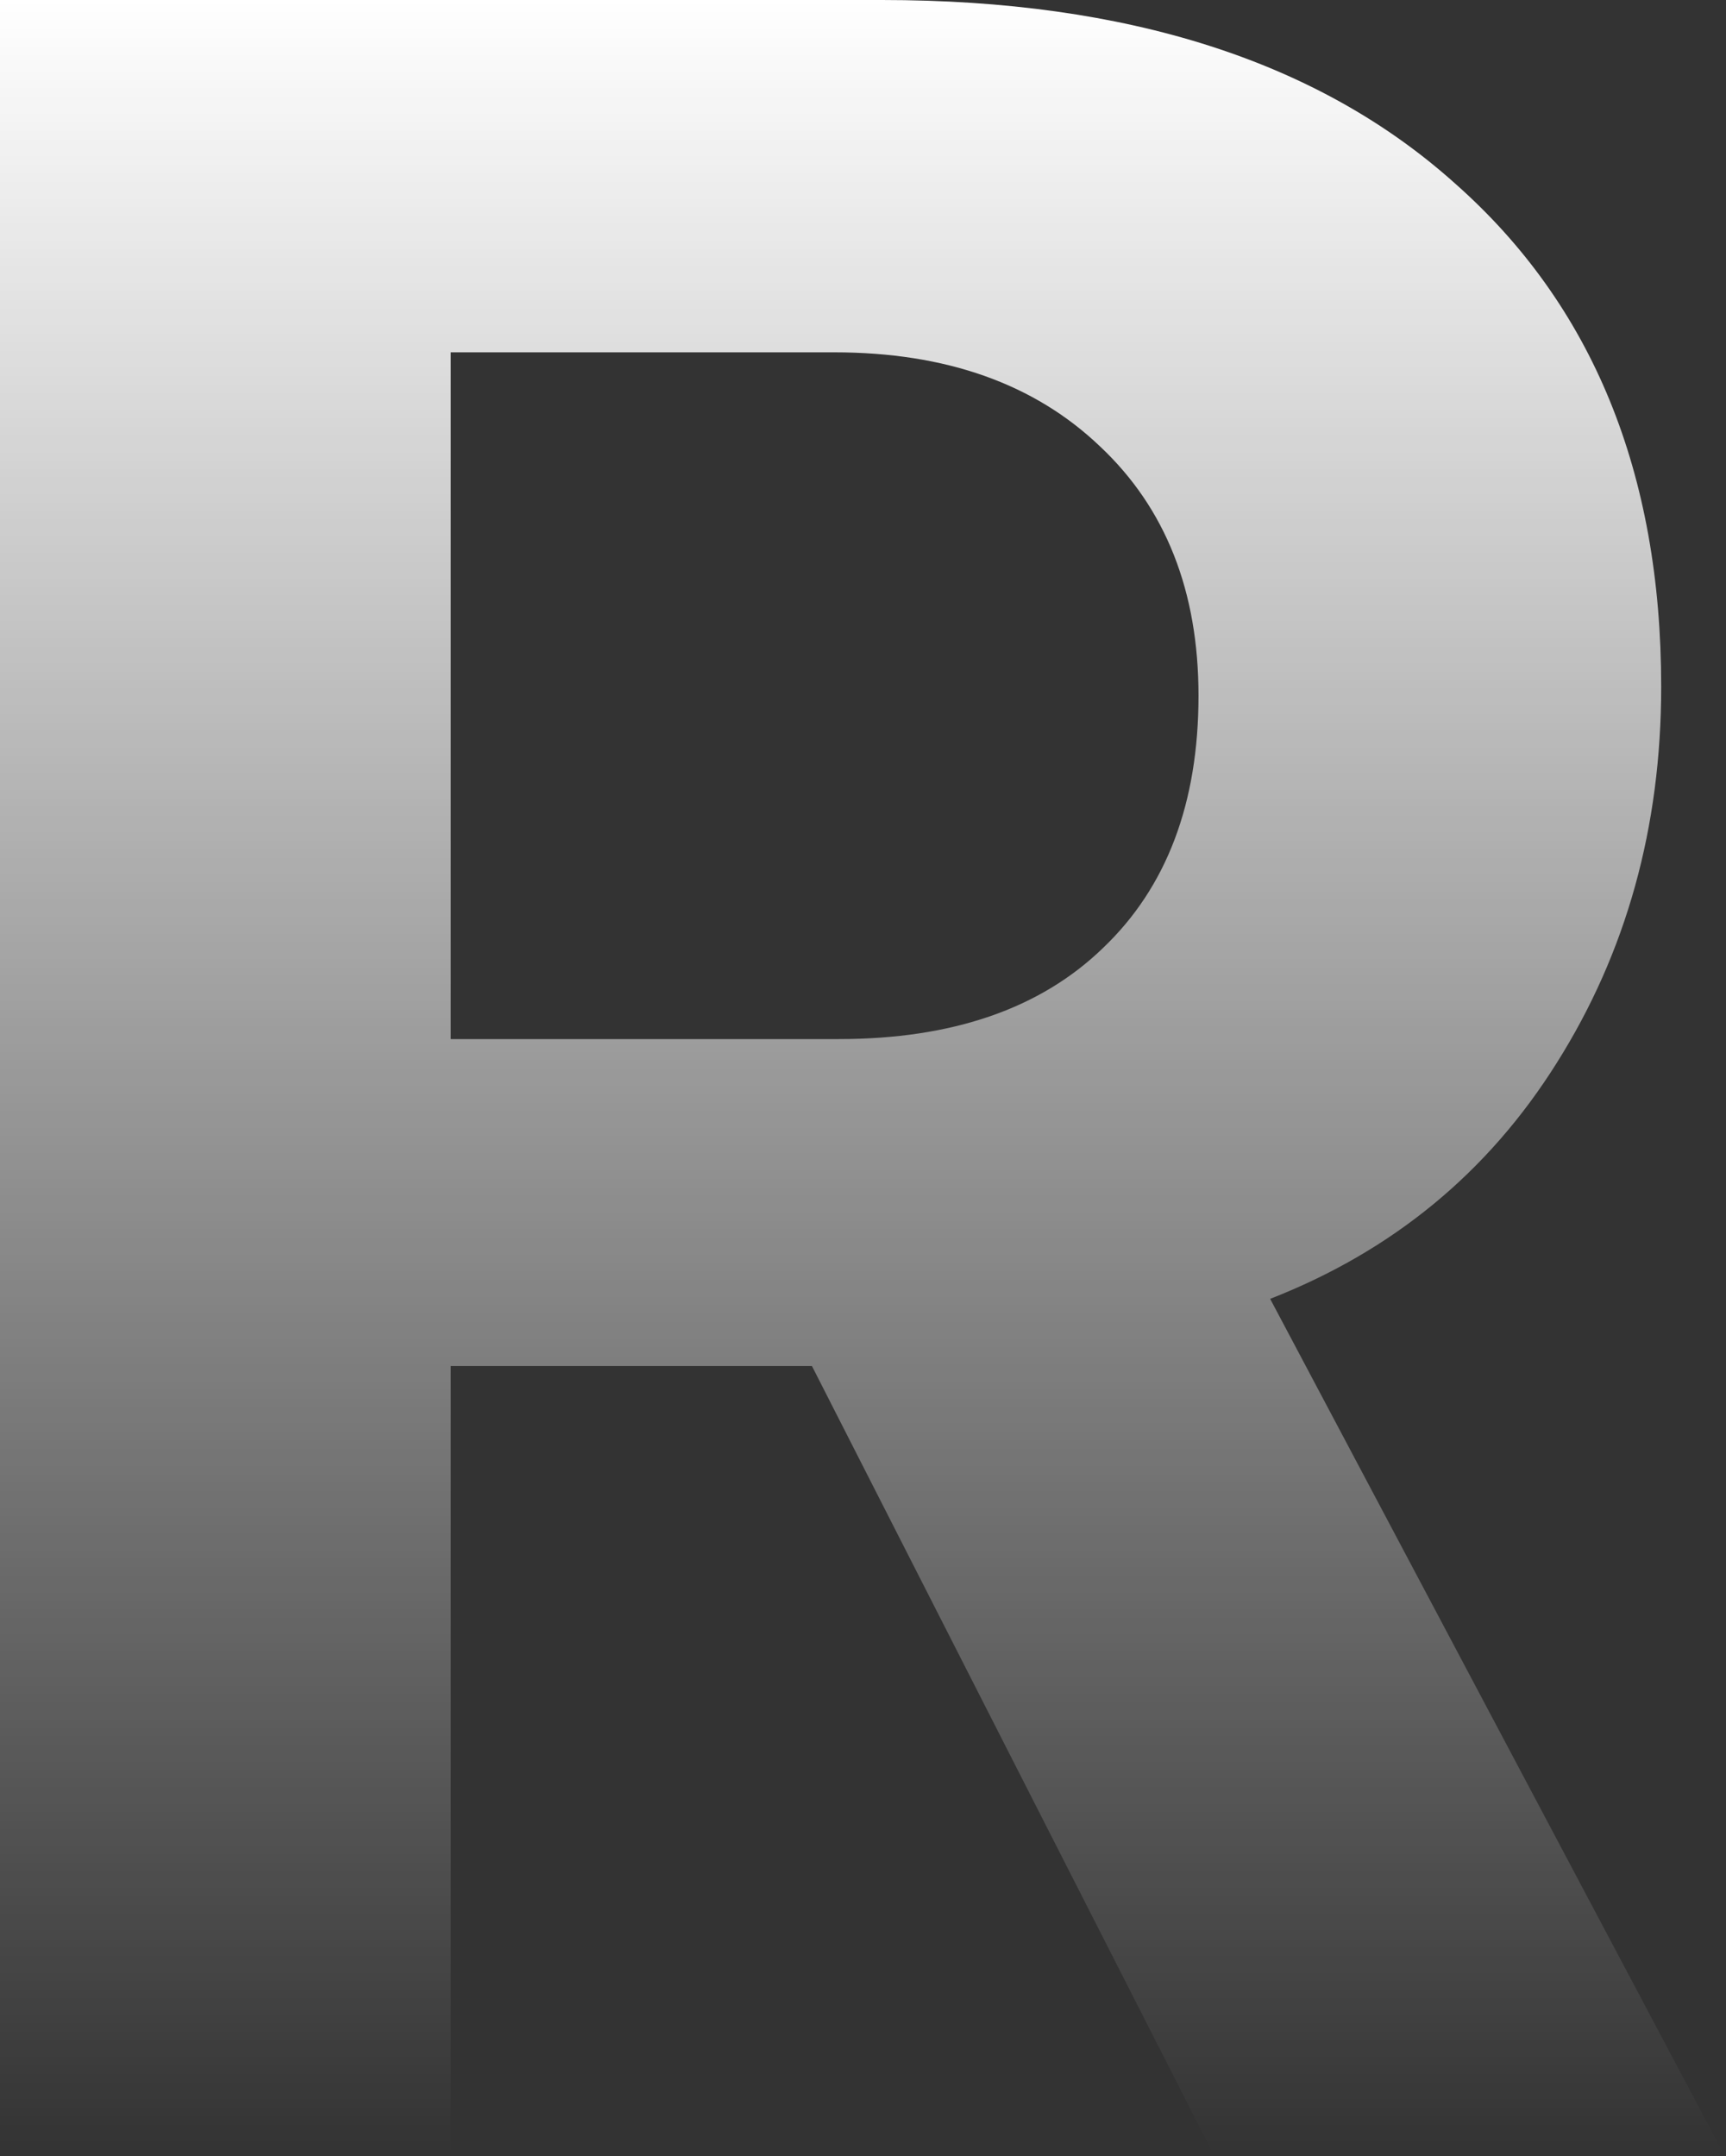 <?xml version="1.0" encoding="UTF-8"?> <svg xmlns="http://www.w3.org/2000/svg" width="498" height="622" viewBox="0 0 498 622" fill="none"><rect x="0" y="0" width="498" height="622" fill="#333333" stroke="none"/> <path d="M130.053 101.631V299.724H242.019C274.747 299.724 300.155 290.968 318.242 273.455C336.616 255.943 345.803 231.683 345.803 200.677C345.803 170.533 336.328 146.561 317.38 128.761C298.432 110.674 272.881 101.631 240.727 101.631H130.053ZM130.053 394.034V621.411H0V0H254.507C325.419 0 380.541 17.656 419.872 52.968C459.491 87.994 479.3 136.369 479.3 198.094C479.3 238.574 469.252 274.747 449.156 306.614C429.346 338.195 401.786 360.875 366.473 374.655L497.387 621.411H350.109L234.267 394.034H130.053Z" fill="url(#paint0_linear_265_123)"></path> <defs> <linearGradient id="paint0_linear_265_123" x1="248.694" y1="0" x2="248.694" y2="621.411" gradientUnits="userSpaceOnUse"> <stop stop-color="white"></stop> <stop offset="1" stop-color="white" stop-opacity="0"></stop> </linearGradient> </defs> </svg> 